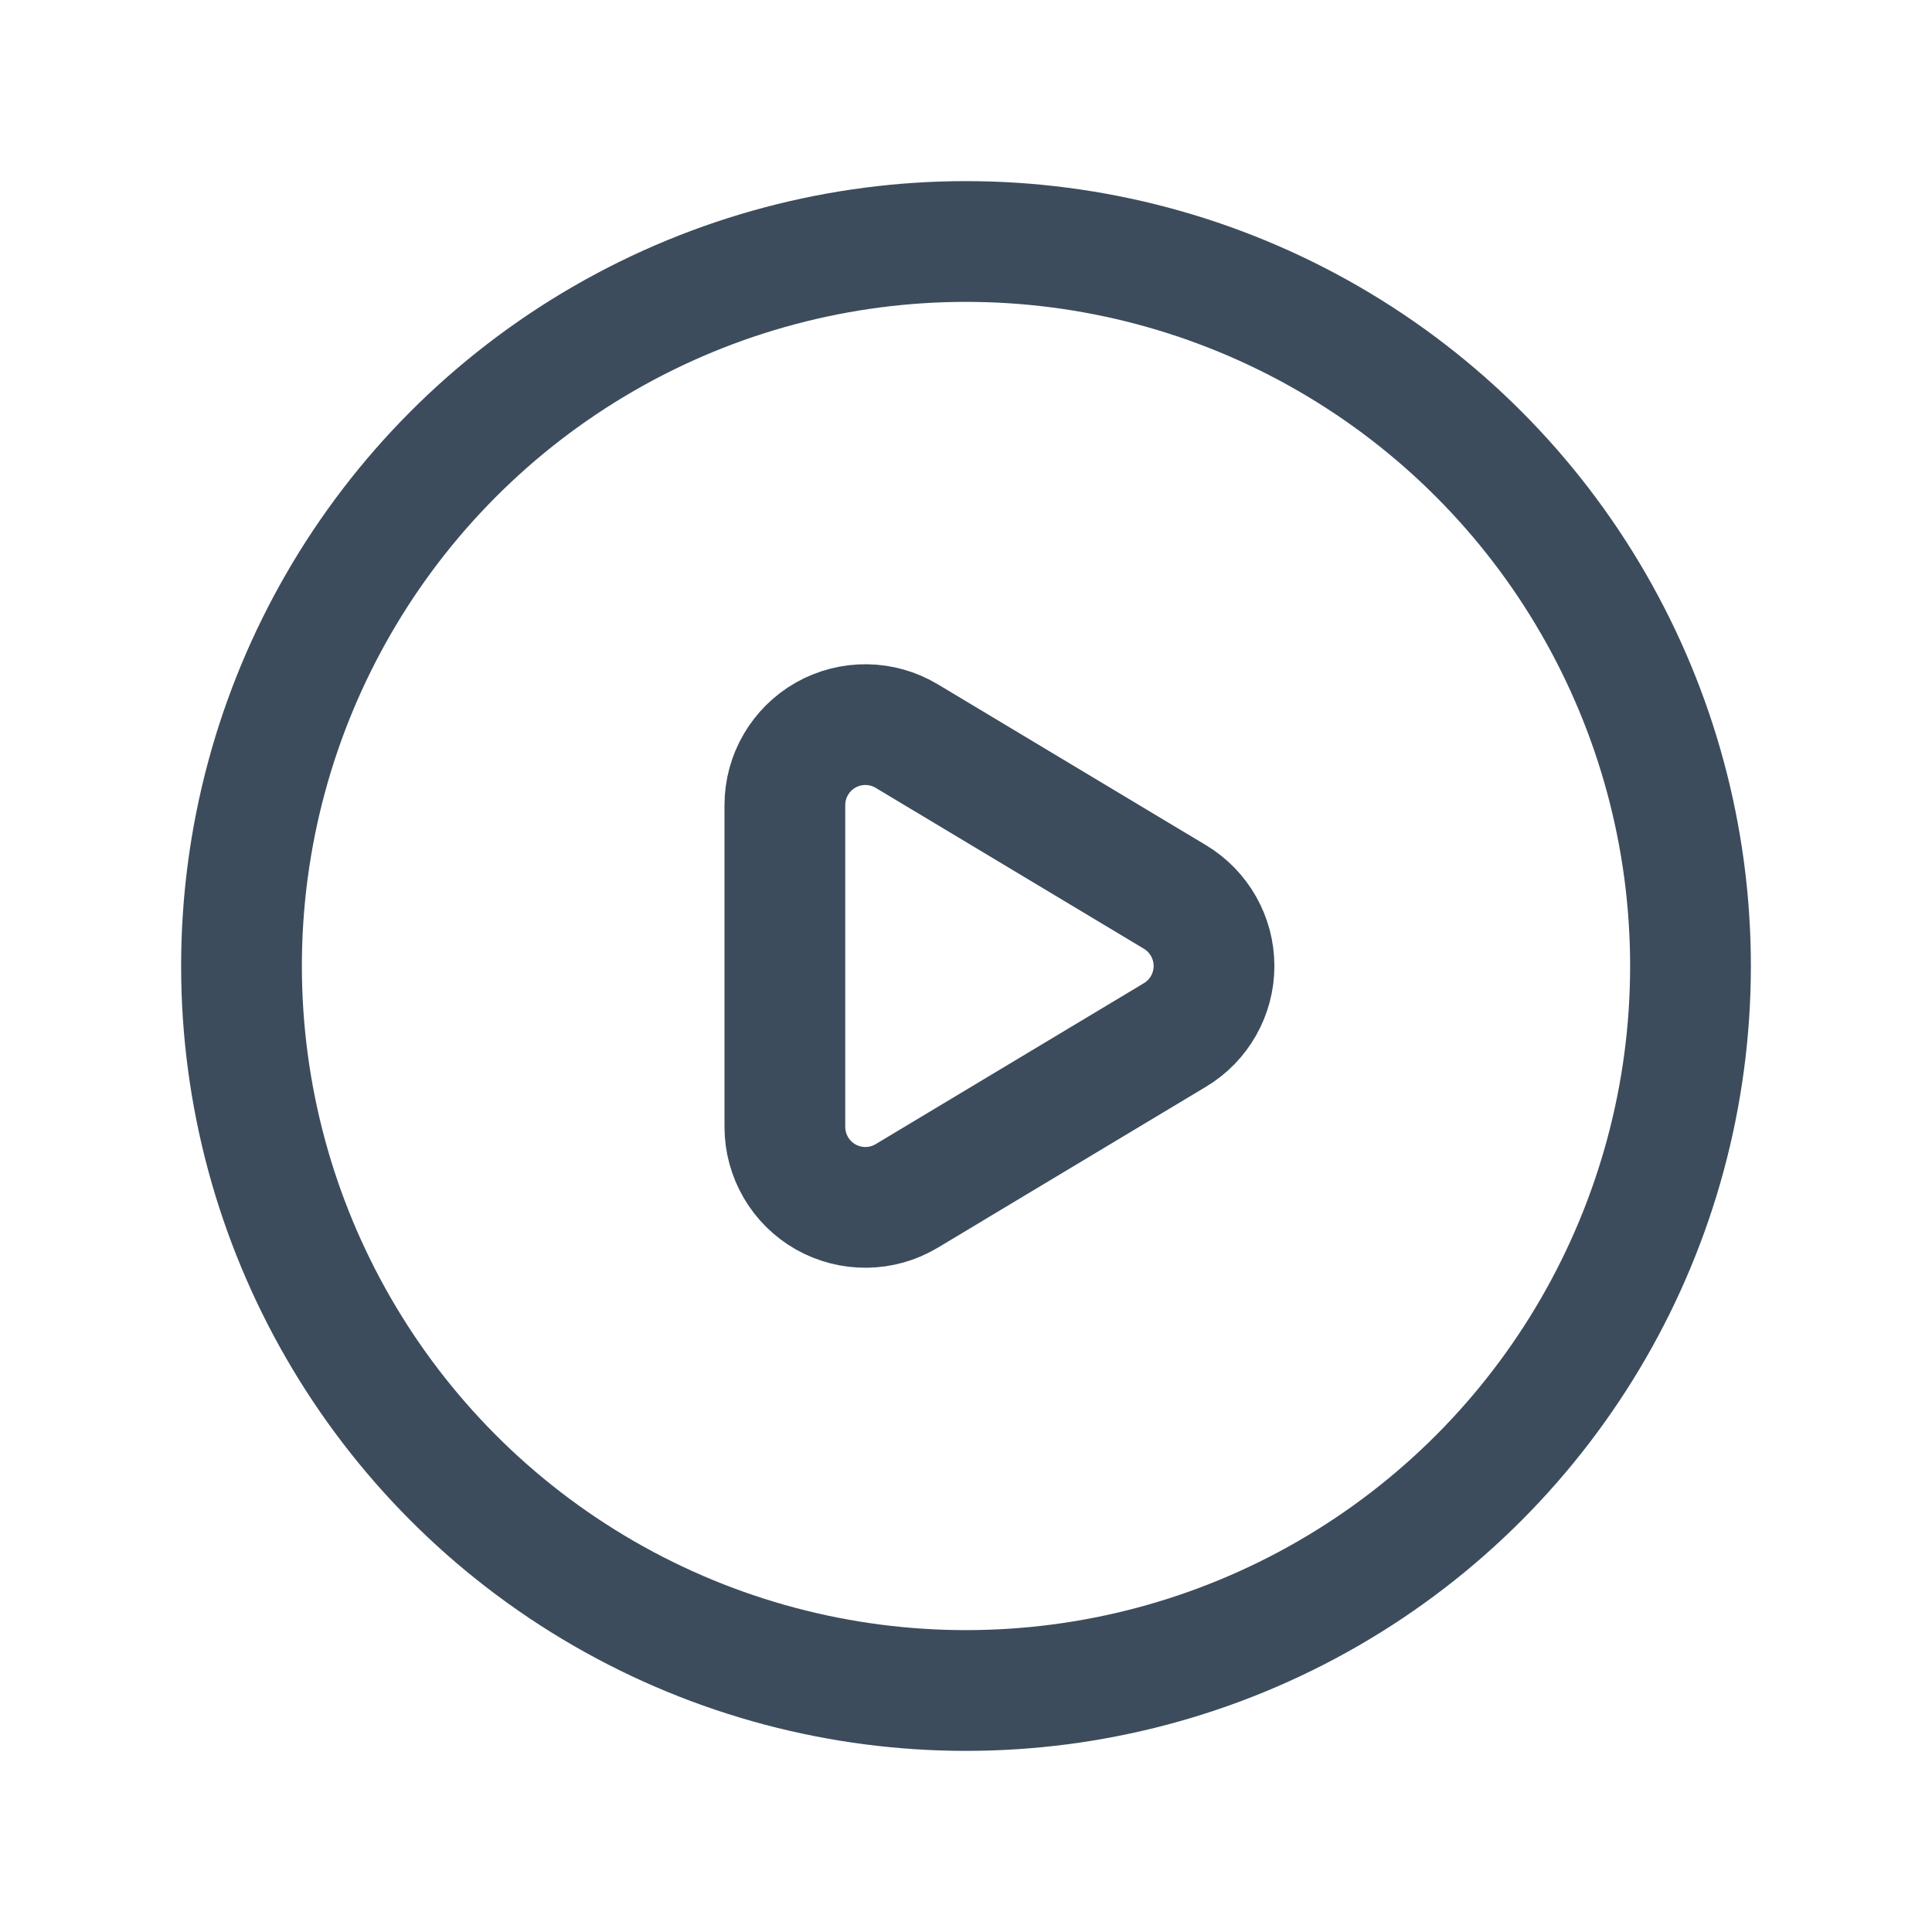 <svg width="24" height="24" viewBox="0 0 24 24" fill="none" xmlns="http://www.w3.org/2000/svg">
<circle cx="12" cy="12" r="9" stroke="#3C4C5C" stroke-width="1.5" stroke-linecap="round" stroke-linejoin="round"/>
<path fill-rule="evenodd" clip-rule="evenodd" d="M9.75 10.001C9.75 9.641 9.944 9.309 10.257 9.131C10.571 8.954 10.956 8.959 11.264 9.144L14.595 11.142C14.896 11.323 15.081 11.649 15.081 12C15.081 12.351 14.896 12.677 14.595 12.857L11.264 14.856C10.956 15.041 10.571 15.046 10.257 14.869C9.944 14.691 9.75 14.359 9.75 13.998V10.001Z" stroke="#3C4C5C" stroke-width="1.5" stroke-linecap="round" stroke-linejoin="round"/>
</svg>
